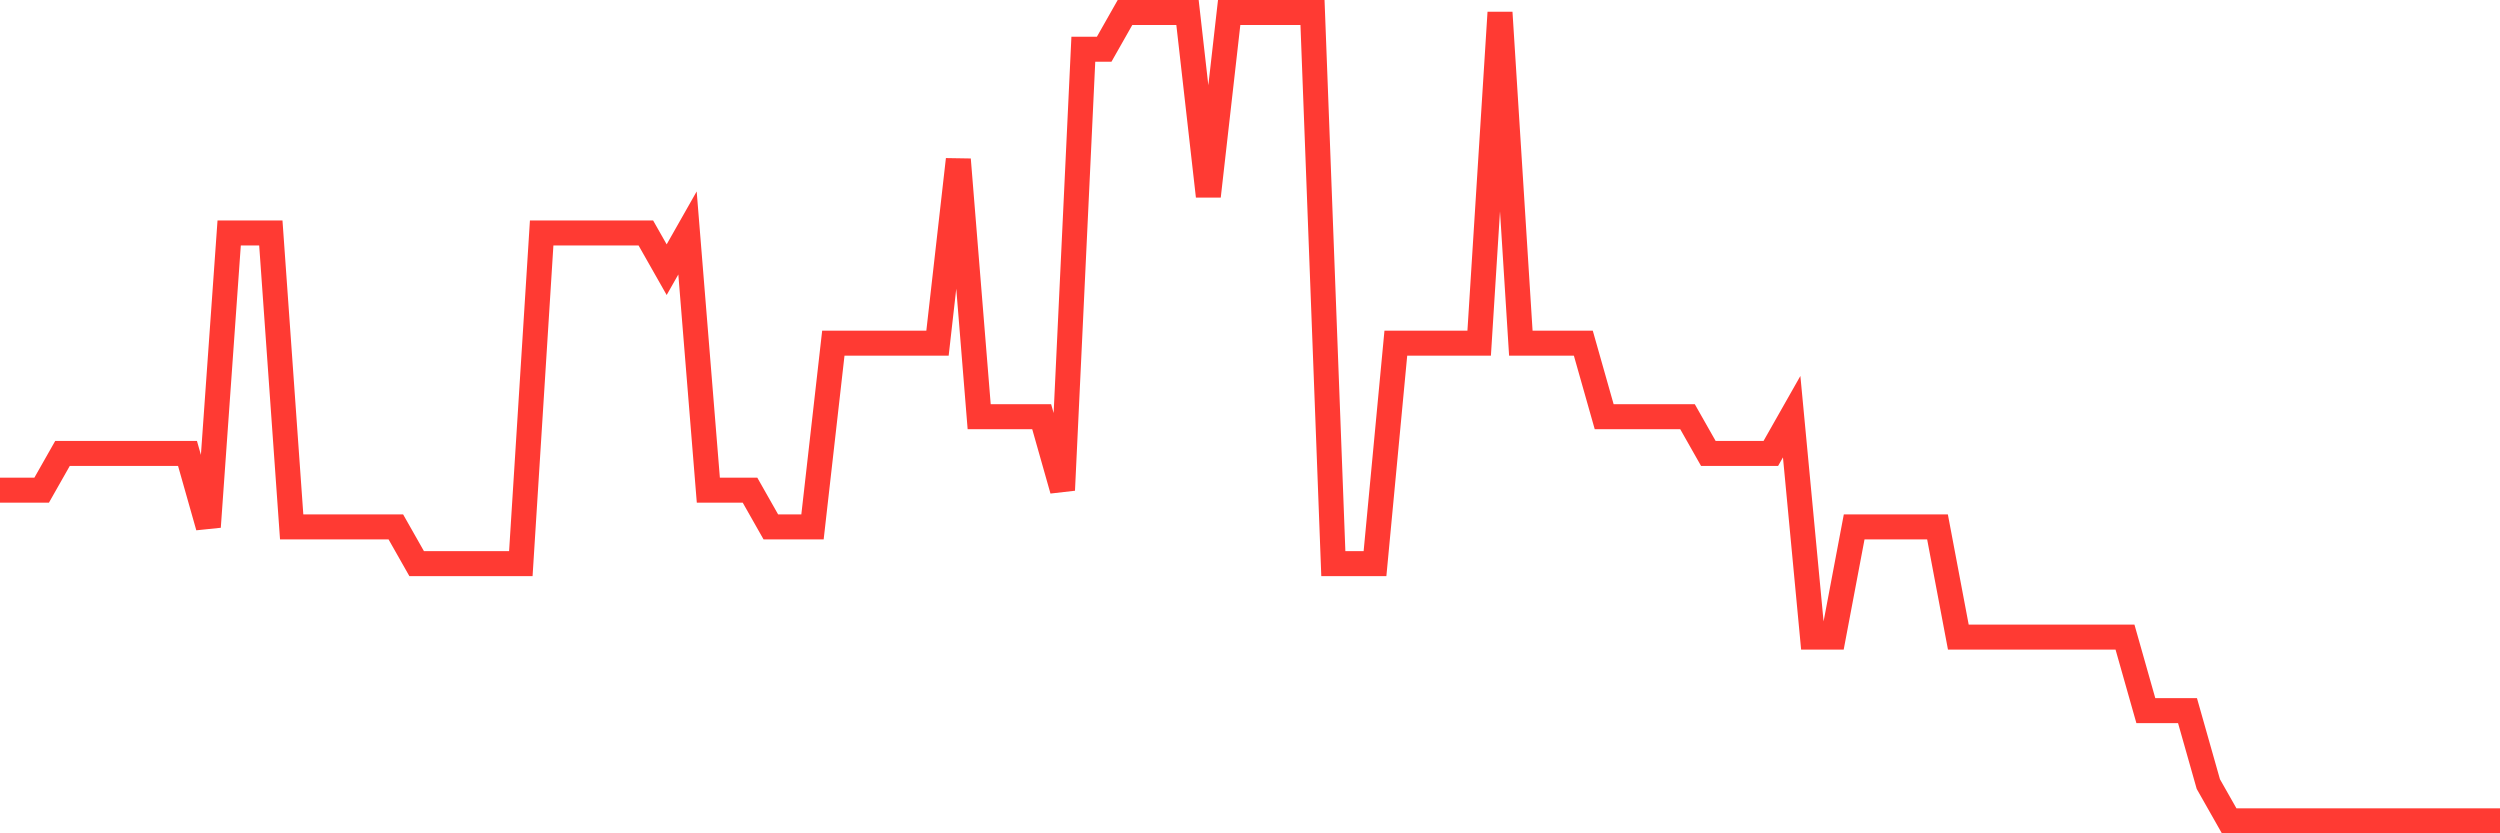 <svg
  xmlns="http://www.w3.org/2000/svg"
  xmlns:xlink="http://www.w3.org/1999/xlink"
  width="120"
  height="40"
  viewBox="0 0 120 40"
  preserveAspectRatio="none"
>
  <polyline
    points="0,23.527 1,23.527 2,23.527 3,21.764 4,21.764 5,21.764 6,21.764 7,21.764 8,21.764 9,21.764 10,25.291 11,11.182 12,11.182 13,11.182 14,25.291 15,25.291 16,25.291 17,25.291 18,25.291 19,25.291 20,27.055 21,27.055 22,27.055 23,27.055 24,27.055 25,27.055 26,11.182 27,11.182 28,11.182 29,11.182 30,11.182 31,11.182 32,12.945 33,11.182 34,23.527 35,23.527 36,23.527 37,25.291 38,25.291 39,25.291 40,16.473 41,16.473 42,16.473 43,16.473 44,16.473 45,16.473 46,7.655 47,20 48,20 49,20 50,20 51,23.527 52,2.364 53,2.364 54,0.6 55,0.6 56,0.6 57,0.6 58,9.418 59,0.6 60,0.6 61,0.6 62,0.6 63,0.6 64,27.055 65,27.055 66,27.055 67,16.473 68,16.473 69,16.473 70,16.473 71,16.473 72,0.6 73,16.473 74,16.473 75,16.473 76,16.473 77,20 78,20 79,20 80,20 81,20 82,21.764 83,21.764 84,21.764 85,21.764 86,20 87,30.582 88,30.582 89,25.291 90,25.291 91,25.291 92,25.291 93,25.291 94,30.582 95,30.582 96,30.582 97,30.582 98,30.582 99,30.582 100,30.582 101,30.582 102,30.582 103,34.109 104,34.109 105,34.109 106,37.636 107,39.4 108,39.4 109,39.4 110,39.4 111,39.4 112,39.4 113,39.4 114,39.4 115,39.4 116,39.4 117,39.4 118,39.4 119,39.4 120,39.4"
    fill="none"
    stroke="#ff3a33"
    stroke-width="1.2"
  >
  </polyline>
</svg>